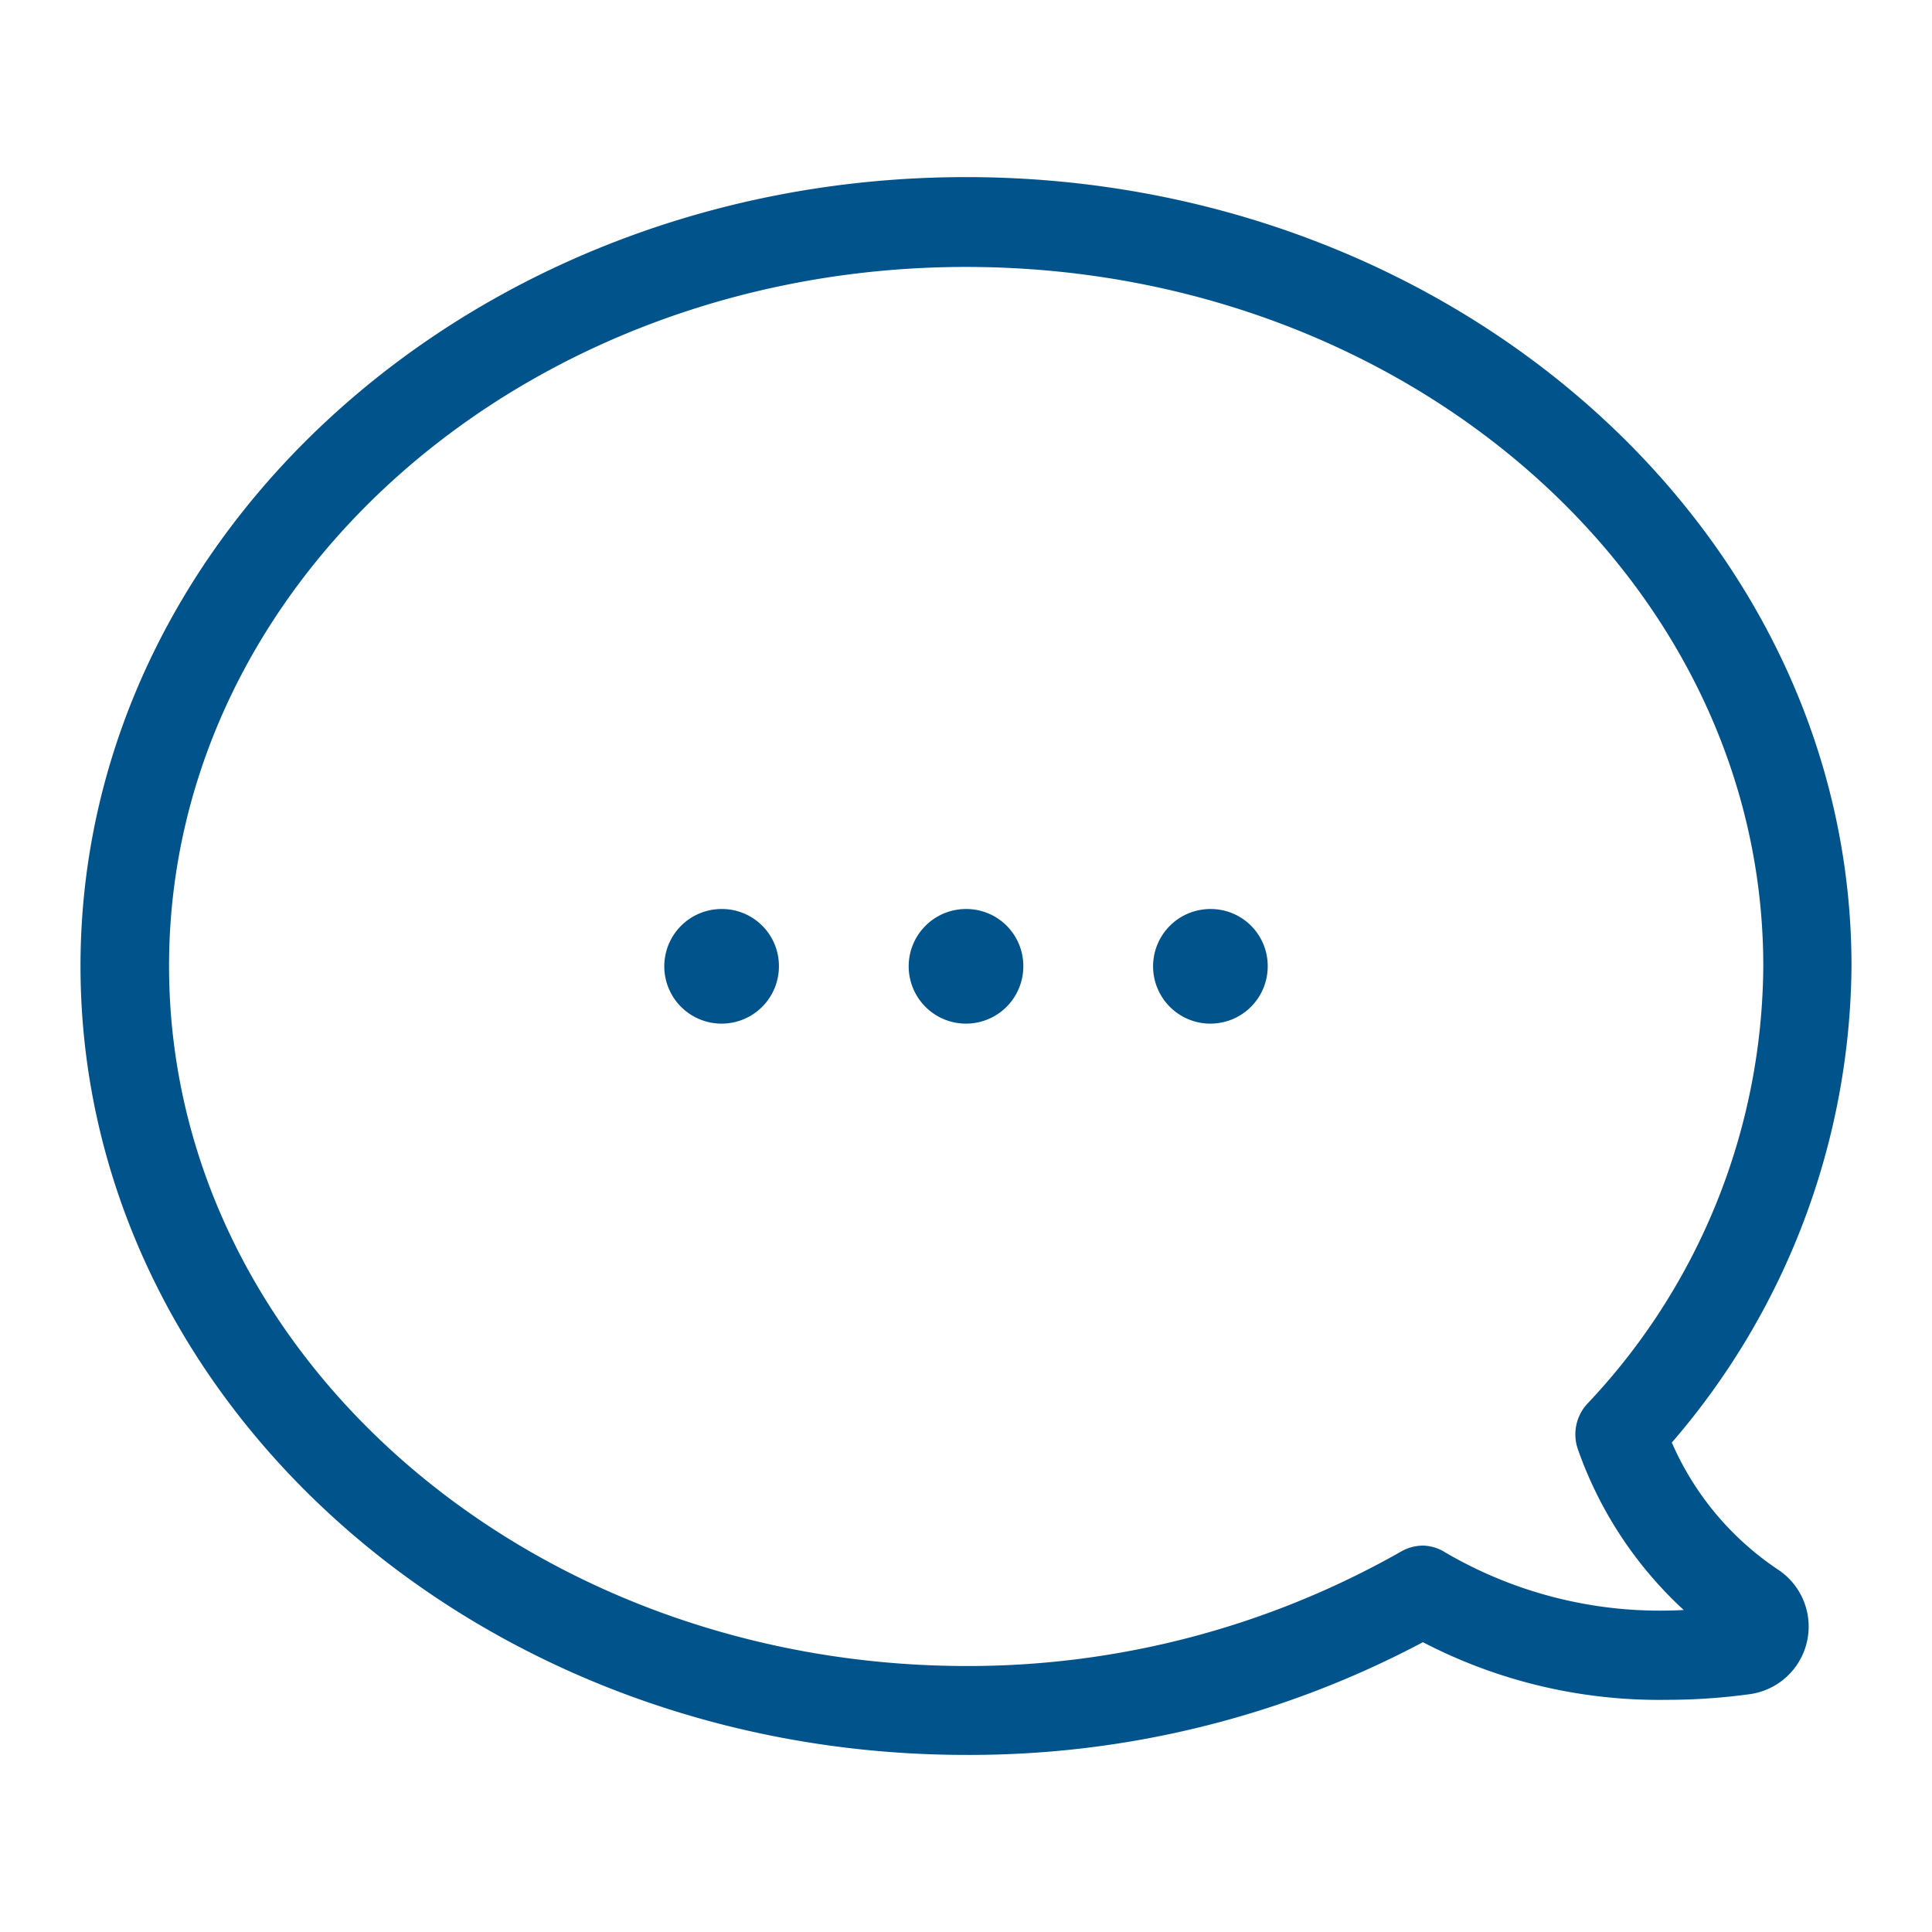 <svg id="be02527f-7926-4d2f-aa96-6e39cbc59ba4" data-name="Capa 1" xmlns="http://www.w3.org/2000/svg" viewBox="0 0 60 60"><g id="a8dfc55a-3f55-4f4d-b3d7-4b117d68f75b" data-name="Page-1"><g id="b9da5bac-a17f-43d1-9e21-a0263f34d55e" data-name="23-CONOCENOS---ASI-SOMOS---EQUIPO-INDIVIDUAL"><path id="b3ddc6bd-1964-4e73-b60b-c32ce349f896" data-name="communication-4" d="M2.5,30C2.5,43.51,14.84,54.5,30,54.5A30,30,0,0,0,44.19,51a15.89,15.89,0,0,0,7.56,1.79,19.12,19.12,0,0,0,2.62-.18,2.12,2.12,0,0,0,.84-3.87,9.12,9.12,0,0,1-3.29-3.94A22.9,22.9,0,0,0,57.5,30C57.5,16.49,45.16,5.5,30,5.5S2.5,16.5,2.5,30ZM30,8.29C43.65,8.29,54.76,18,54.76,30a19.93,19.93,0,0,1-5.45,13.58A1.4,1.4,0,0,0,49,45a12.32,12.32,0,0,0,3.29,5,13.21,13.21,0,0,1-7.41-1.79A1.35,1.35,0,0,0,44.2,48a1.38,1.38,0,0,0-.68.18A27.24,27.24,0,0,1,30,51.74C16.36,51.72,5.25,42,5.25,30S16.36,8.29,30,8.29Zm0,19.94A1.78,1.78,0,1,0,31.78,30,1.77,1.77,0,0,0,30,28.23Zm7.59,0A1.78,1.78,0,1,0,39.37,30,1.77,1.77,0,0,0,37.61,28.23Zm-15.19,0A1.78,1.78,0,1,0,24.19,30,1.77,1.77,0,0,0,22.42,28.23Z" style="fill:#00548b"/></g></g></svg>